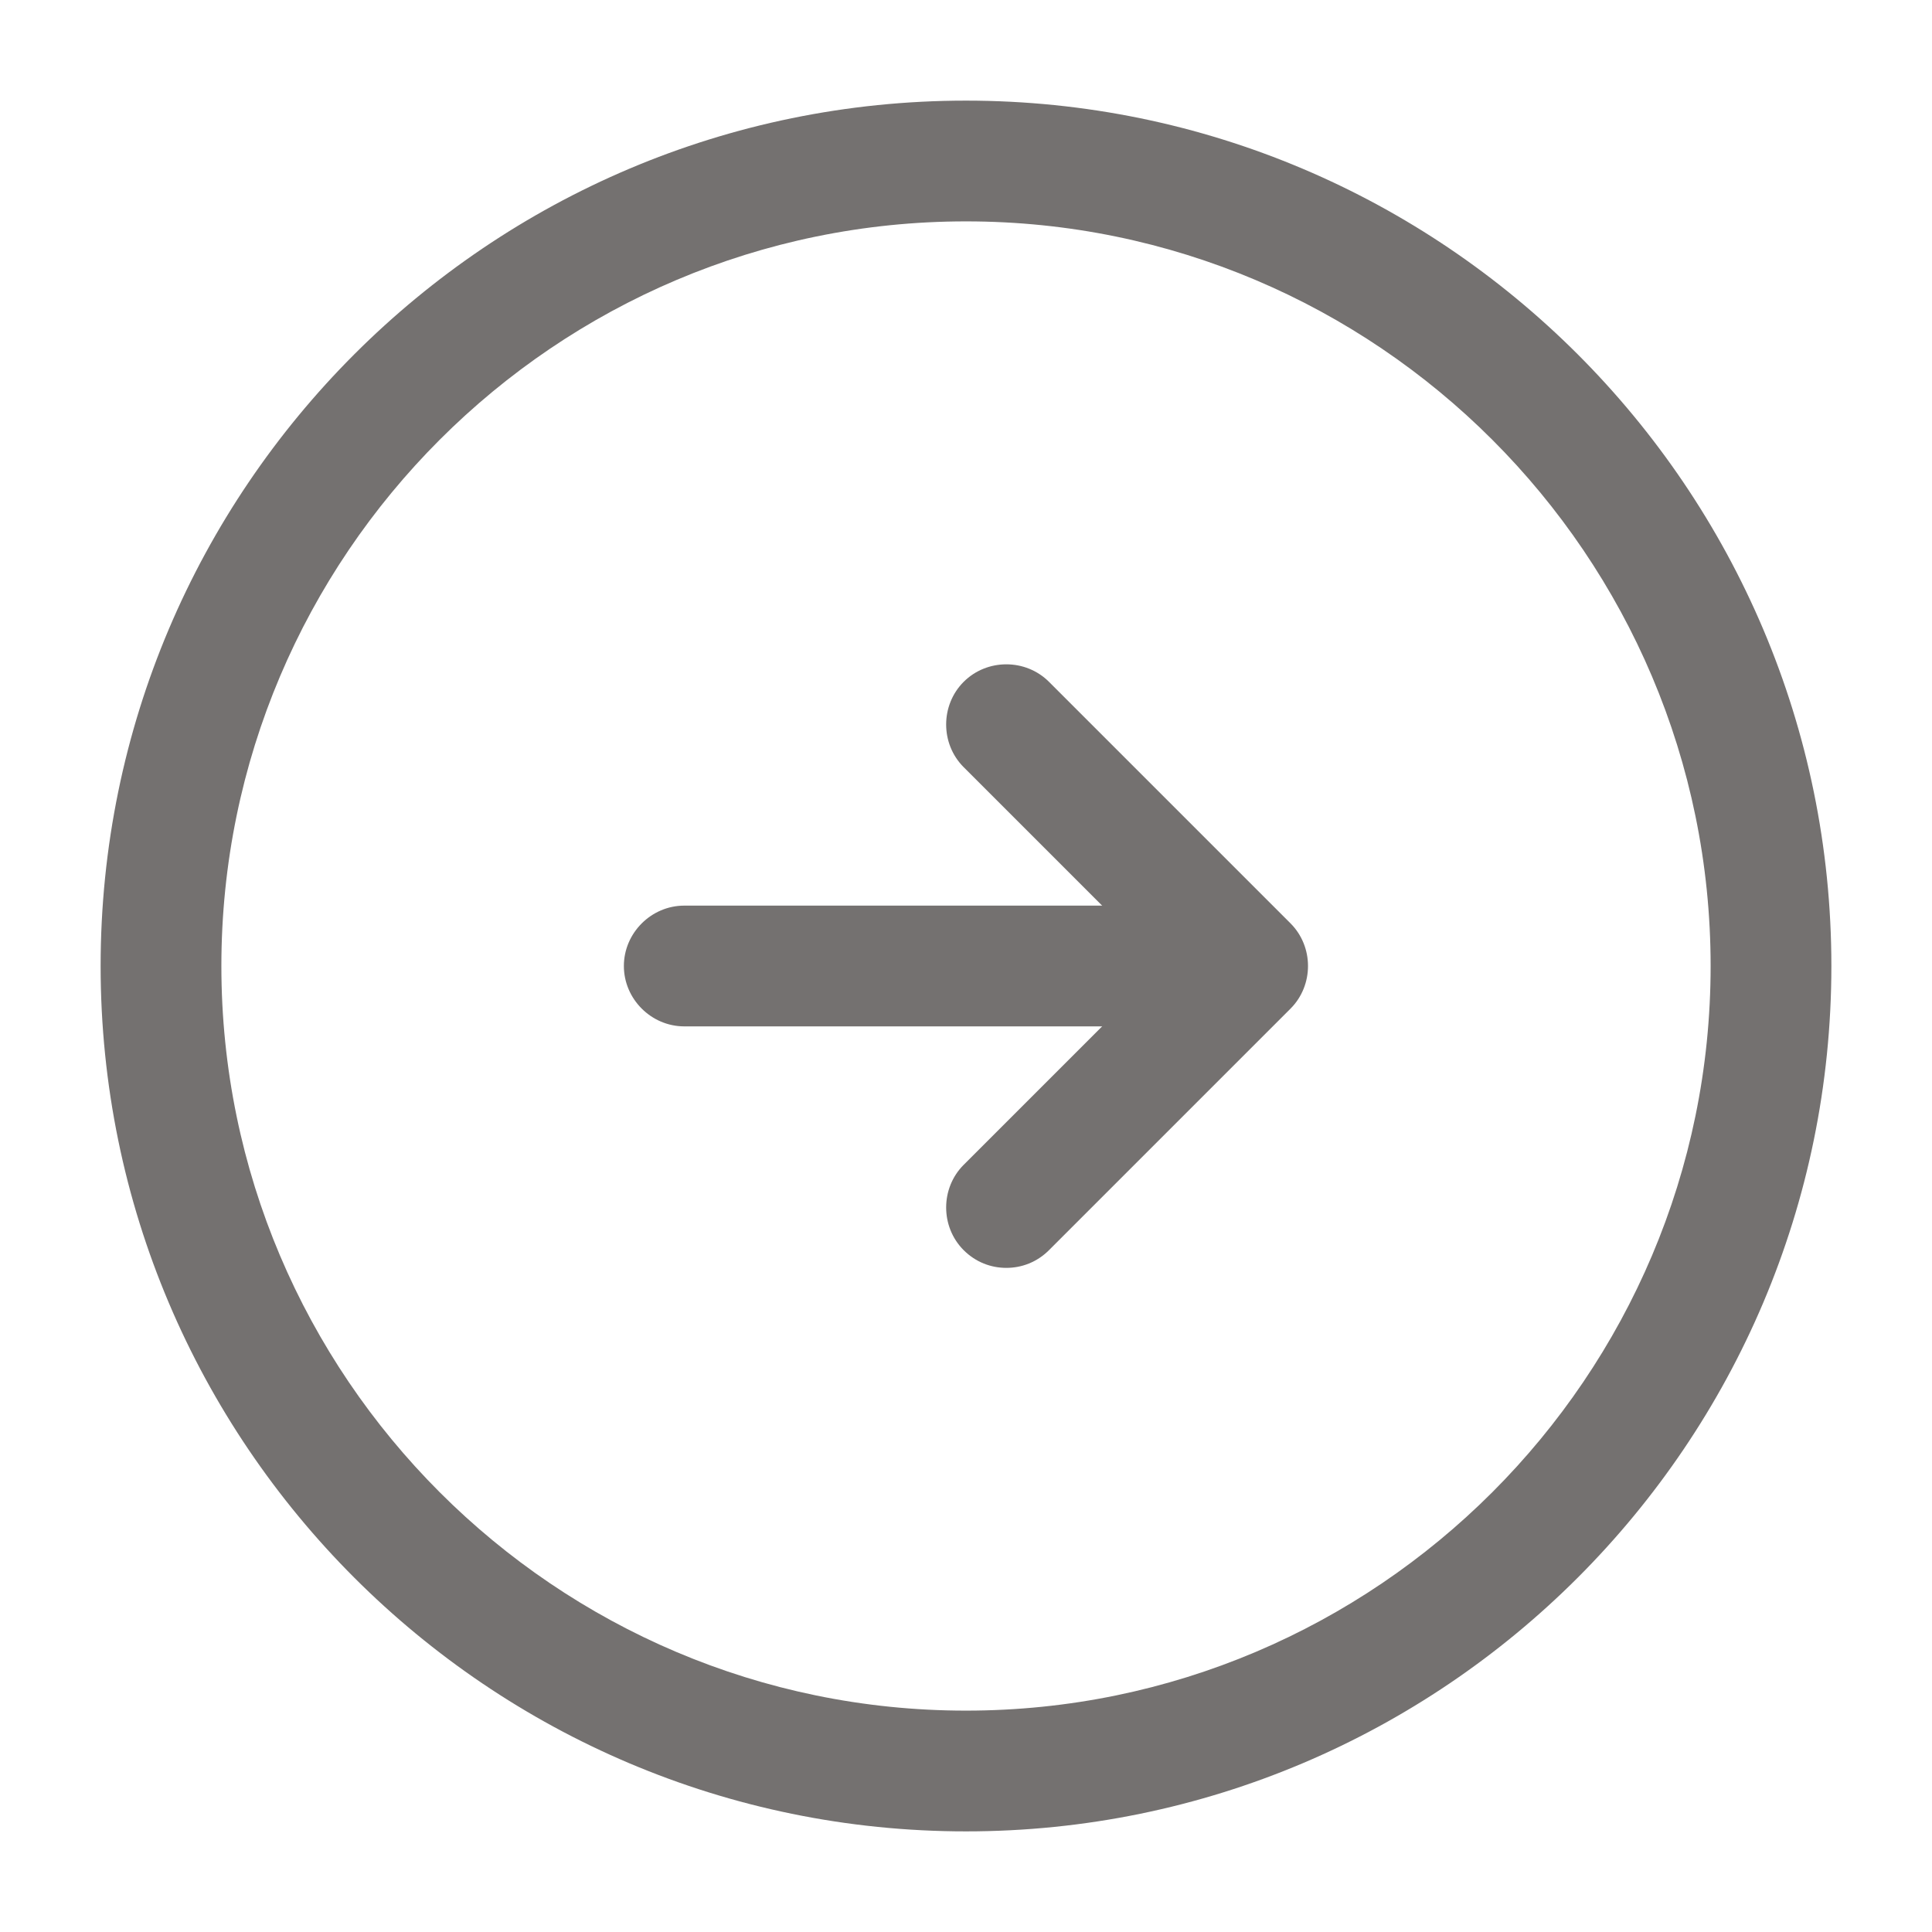 <svg width="24" height="24" viewBox="0 0 24 24" fill="none" xmlns="http://www.w3.org/2000/svg">
<path d="M12 22.75C6.07 22.75 1.25 17.93 1.25 12C1.25 6.07 6.07 1.25 12 1.25C17.93 1.25 22.75 6.07 22.75 12C22.75 17.93 17.93 22.75 12 22.75ZM12 2.75C6.9 2.75 2.75 6.9 2.75 12C2.75 17.1 6.9 21.25 12 21.25C17.1 21.25 21.25 17.1 21.25 12C21.25 6.9 17.1 2.75 12 2.75Z" fill="#747170"/>
<path d="M14.5 12.75H8.5C8.09 12.75 7.75 12.41 7.75 12C7.75 11.59 8.09 11.25 8.5 11.25H14.5C14.91 11.25 15.25 11.59 15.25 12C15.25 12.41 14.91 12.75 14.5 12.75Z" fill="#747170"/>
<path d="M12.501 15.75C12.311 15.75 12.121 15.68 11.971 15.53C11.681 15.24 11.681 14.76 11.971 14.47L14.441 12L11.971 9.53C11.681 9.24 11.681 8.76 11.971 8.47C12.261 8.18 12.741 8.18 13.031 8.47L16.031 11.47C16.321 11.76 16.321 12.24 16.031 12.53L13.031 15.53C12.881 15.68 12.691 15.75 12.501 15.75Z" fill="#747170"/>
</svg>
